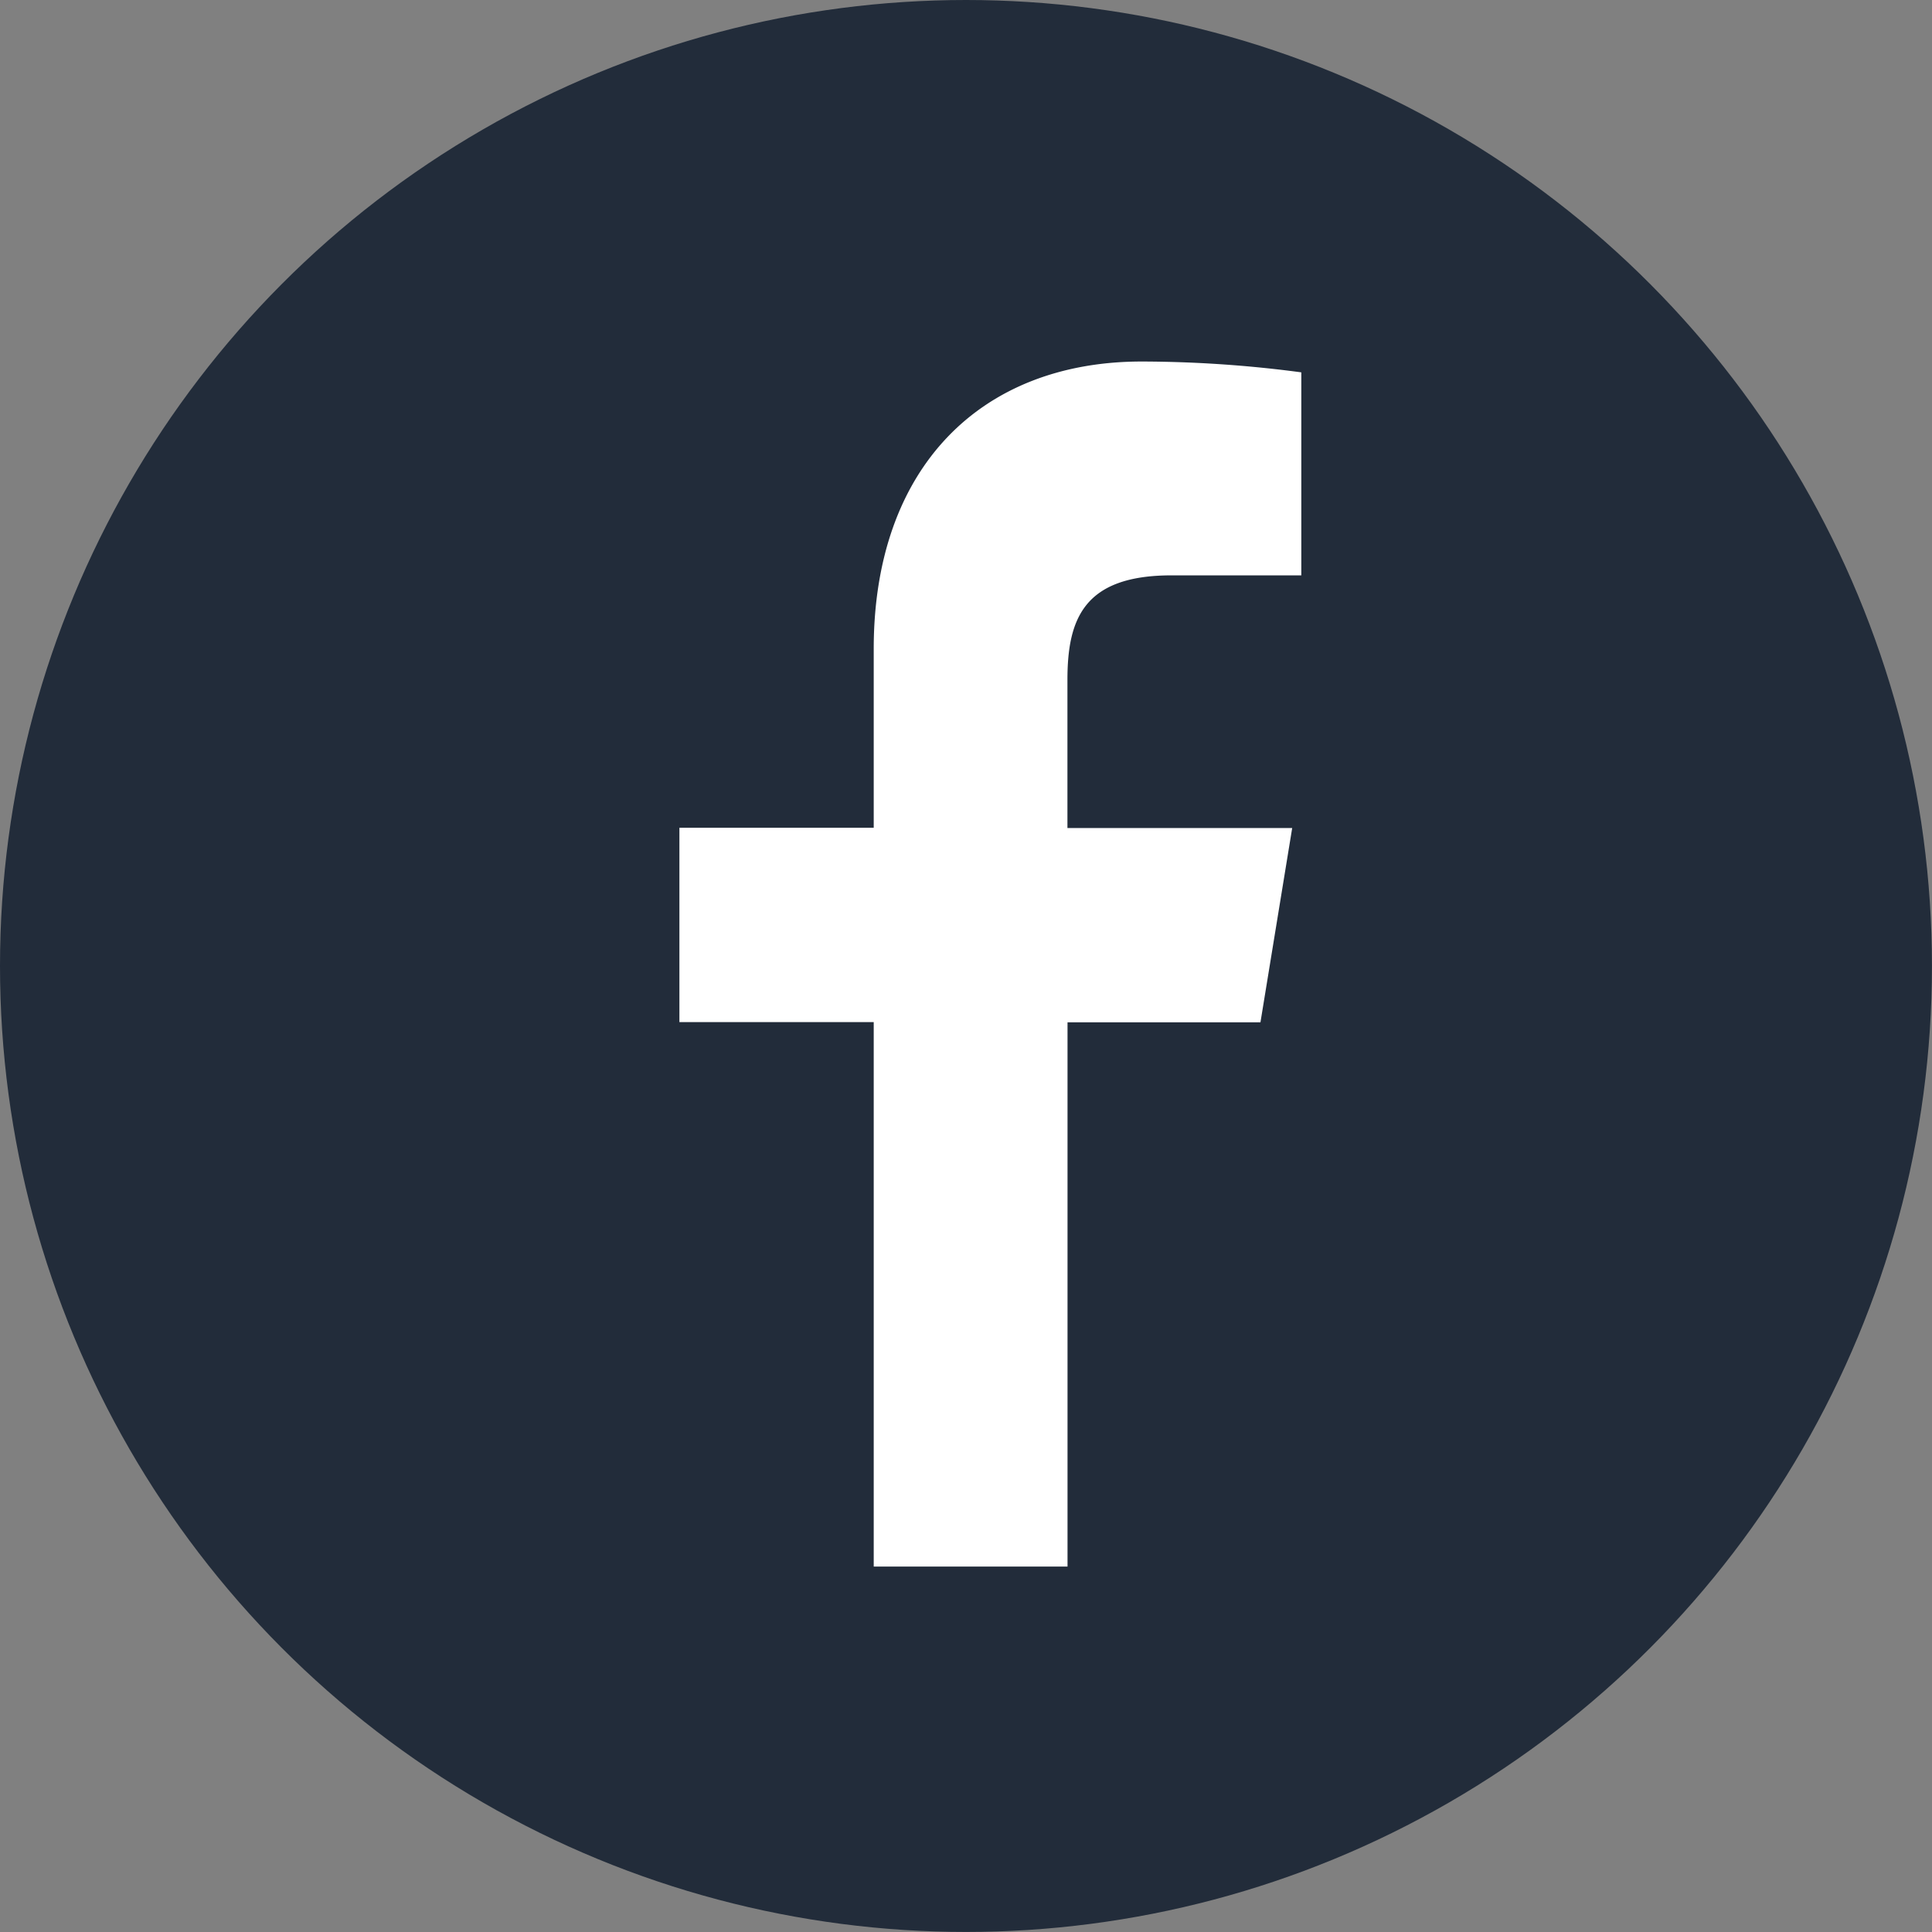 <svg xmlns="http://www.w3.org/2000/svg" width="40" height="40" viewBox="0 0 41.759 41.759"><rect x="0" y="0" width="41.759" height="41.759" fill="#808080" stroke="none"/><defs><style>.a{fill:#222c3a;}.b{fill:#fff;}</style></defs><g transform="translate(0)"><ellipse class="a" cx="20.879" cy="20.879" rx="20.879" ry="20.879"/></g><path class="b" d="M47.555,50.046V38.278h-4.2v-4.2h4.2V30.208C47.556,26.3,49.862,24,53.347,24a26.384,26.384,0,0,1,3.45.234v4.388H53.992c-1.895,0-2.25.94-2.25,2.261v3.2H56.6l-.686,4.2h-4.17V50.046Z" transform="translate(-28.67 -16.186)"/></svg>
